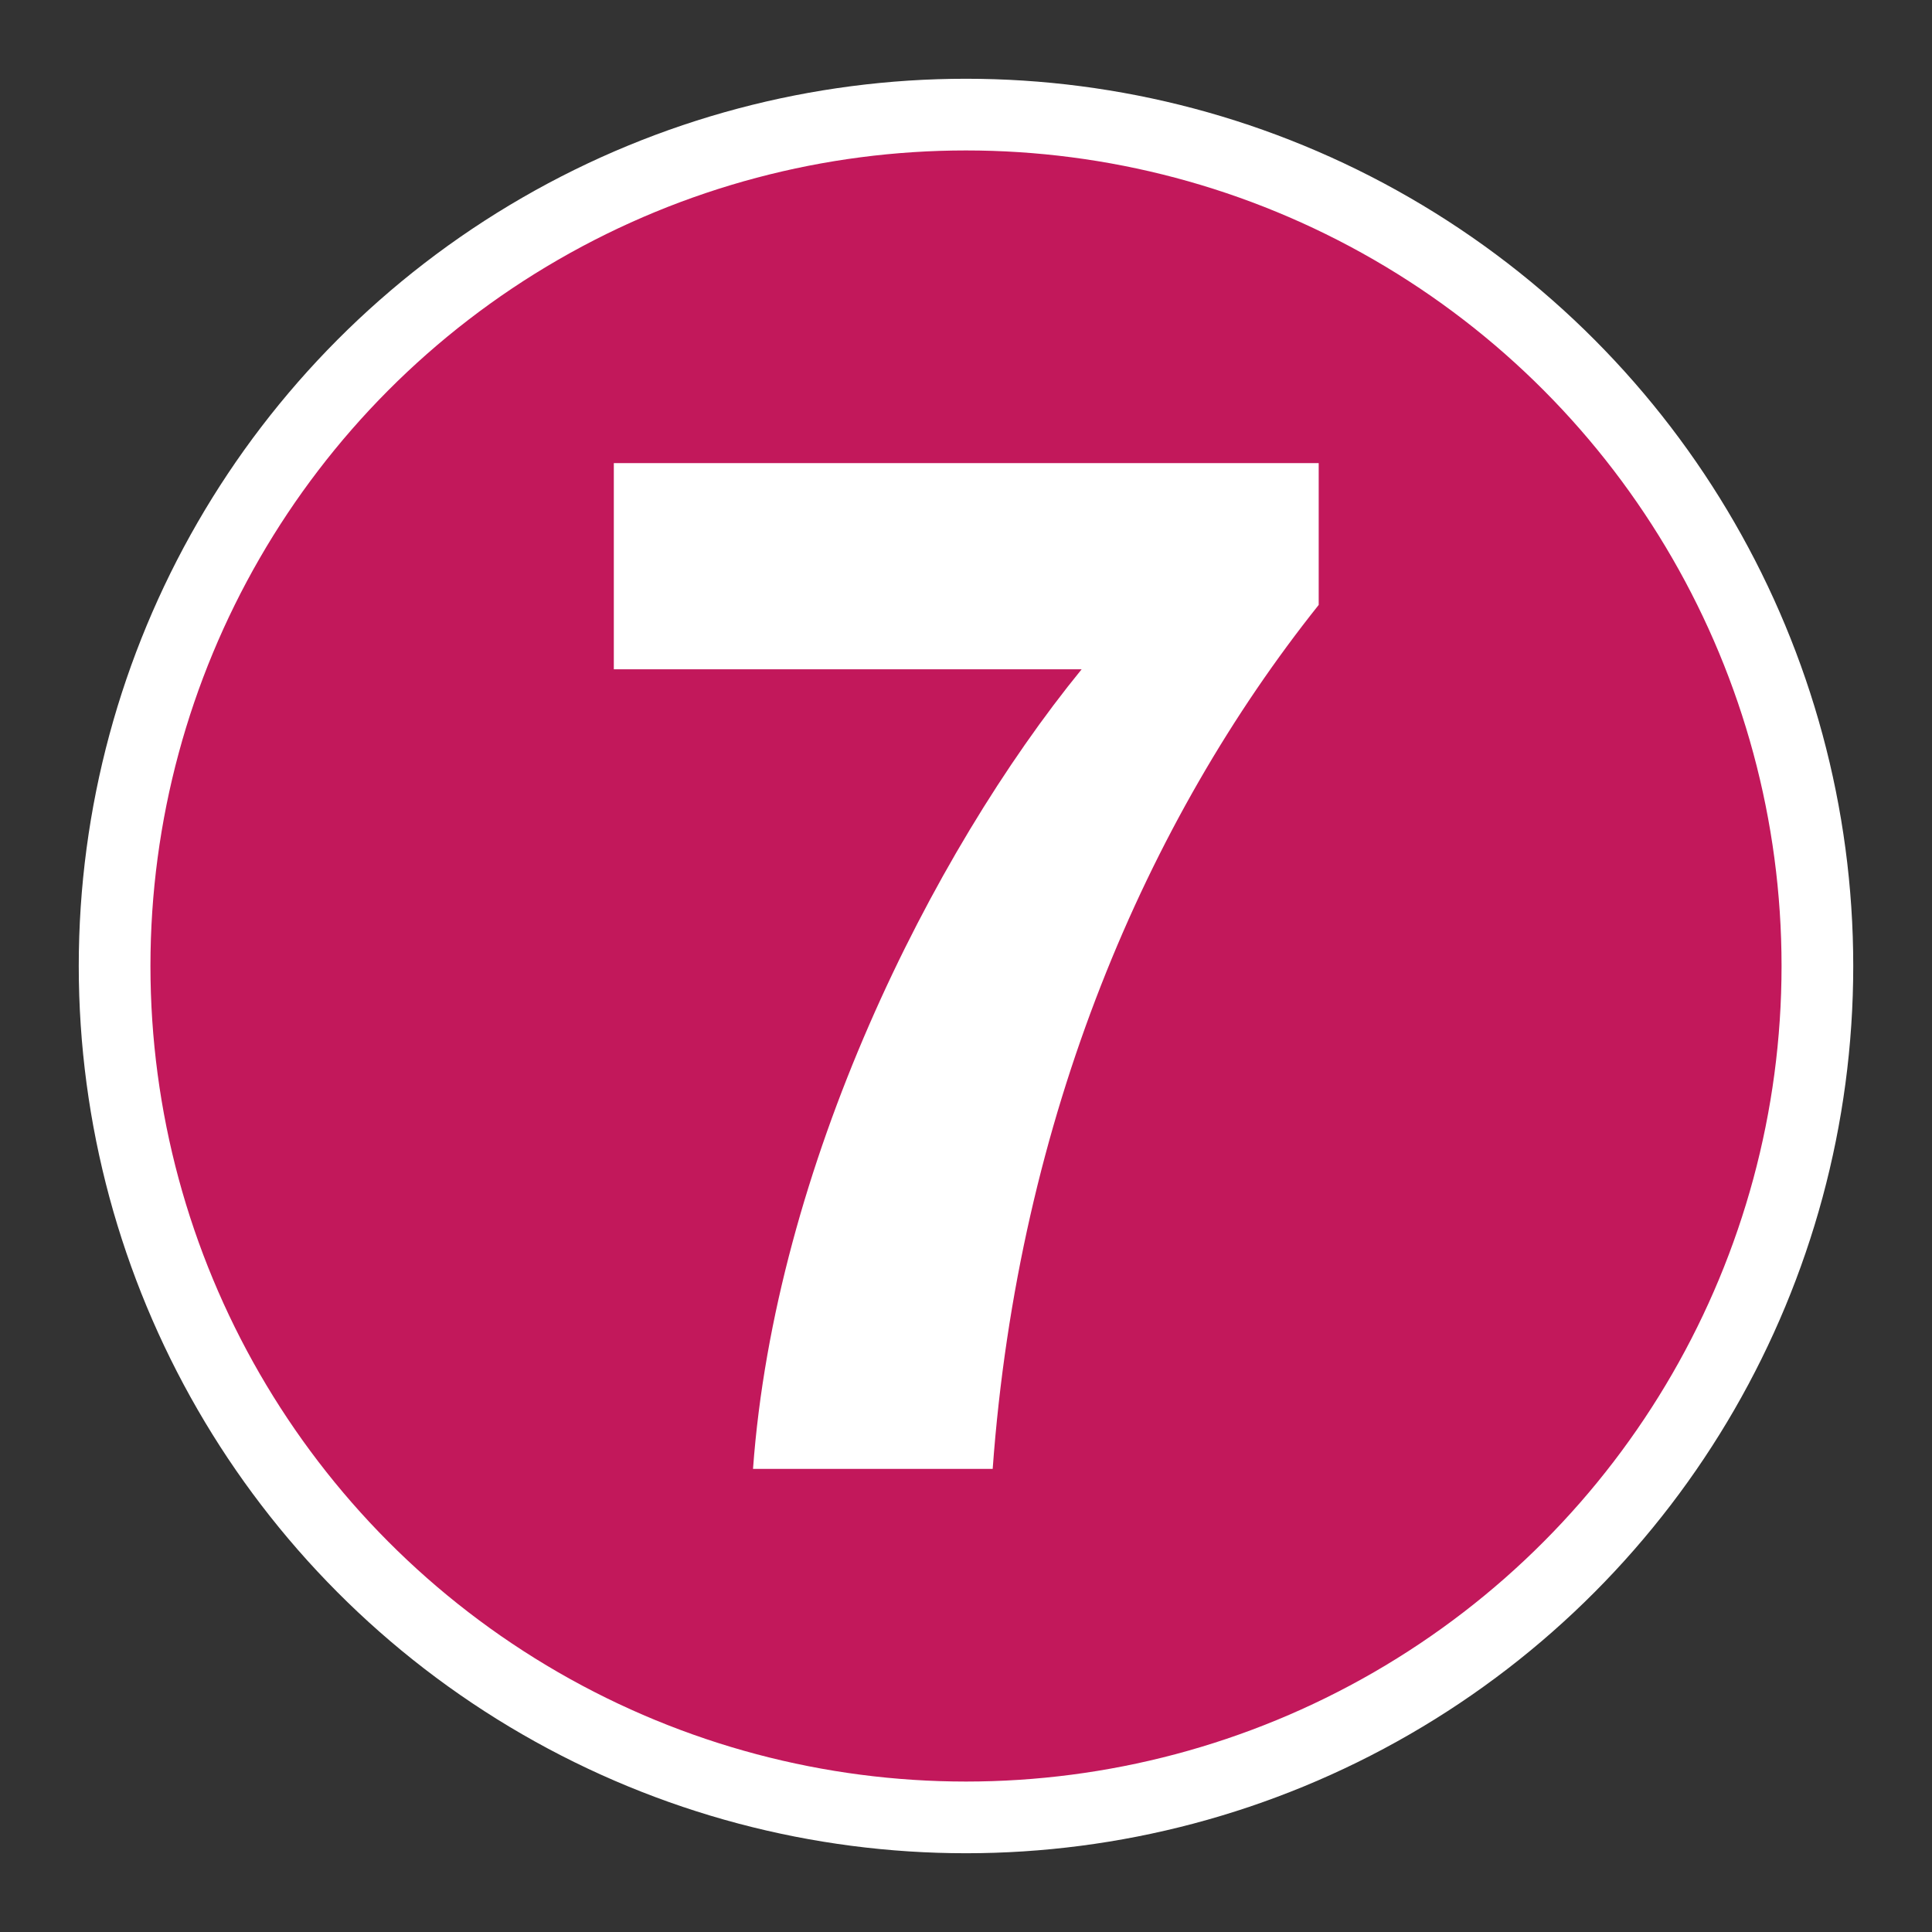 <?xml version="1.0" encoding="UTF-8"?><svg id="_レイヤー_" xmlns="http://www.w3.org/2000/svg" viewBox="0 0 36.92 36.92"><rect x="0" y="0" width="36.92" height="36.92" fill="#333333" stroke="none"/><defs><style>.cls-1{fill:none;}.cls-1,.cls-2{stroke-width:0px;}.cls-2{fill:#fff;}.cls-3{fill:#c2185b;stroke:#fff;stroke-miterlimit:10;stroke-width:1.37px;}</style></defs><circle class="cls-3" cx="18.46" cy="18.46" r="16.27"/><path class="cls-2" d="M25.2,8.85v2.71c-3.28,4.11-5.74,9.78-6.23,16.51h-4.58c.42-5.77,3.4-11.75,6.28-15.28h-8.94v-3.94h13.48Z"/><rect class="cls-1" width="36.92" height="36.92"/></svg>